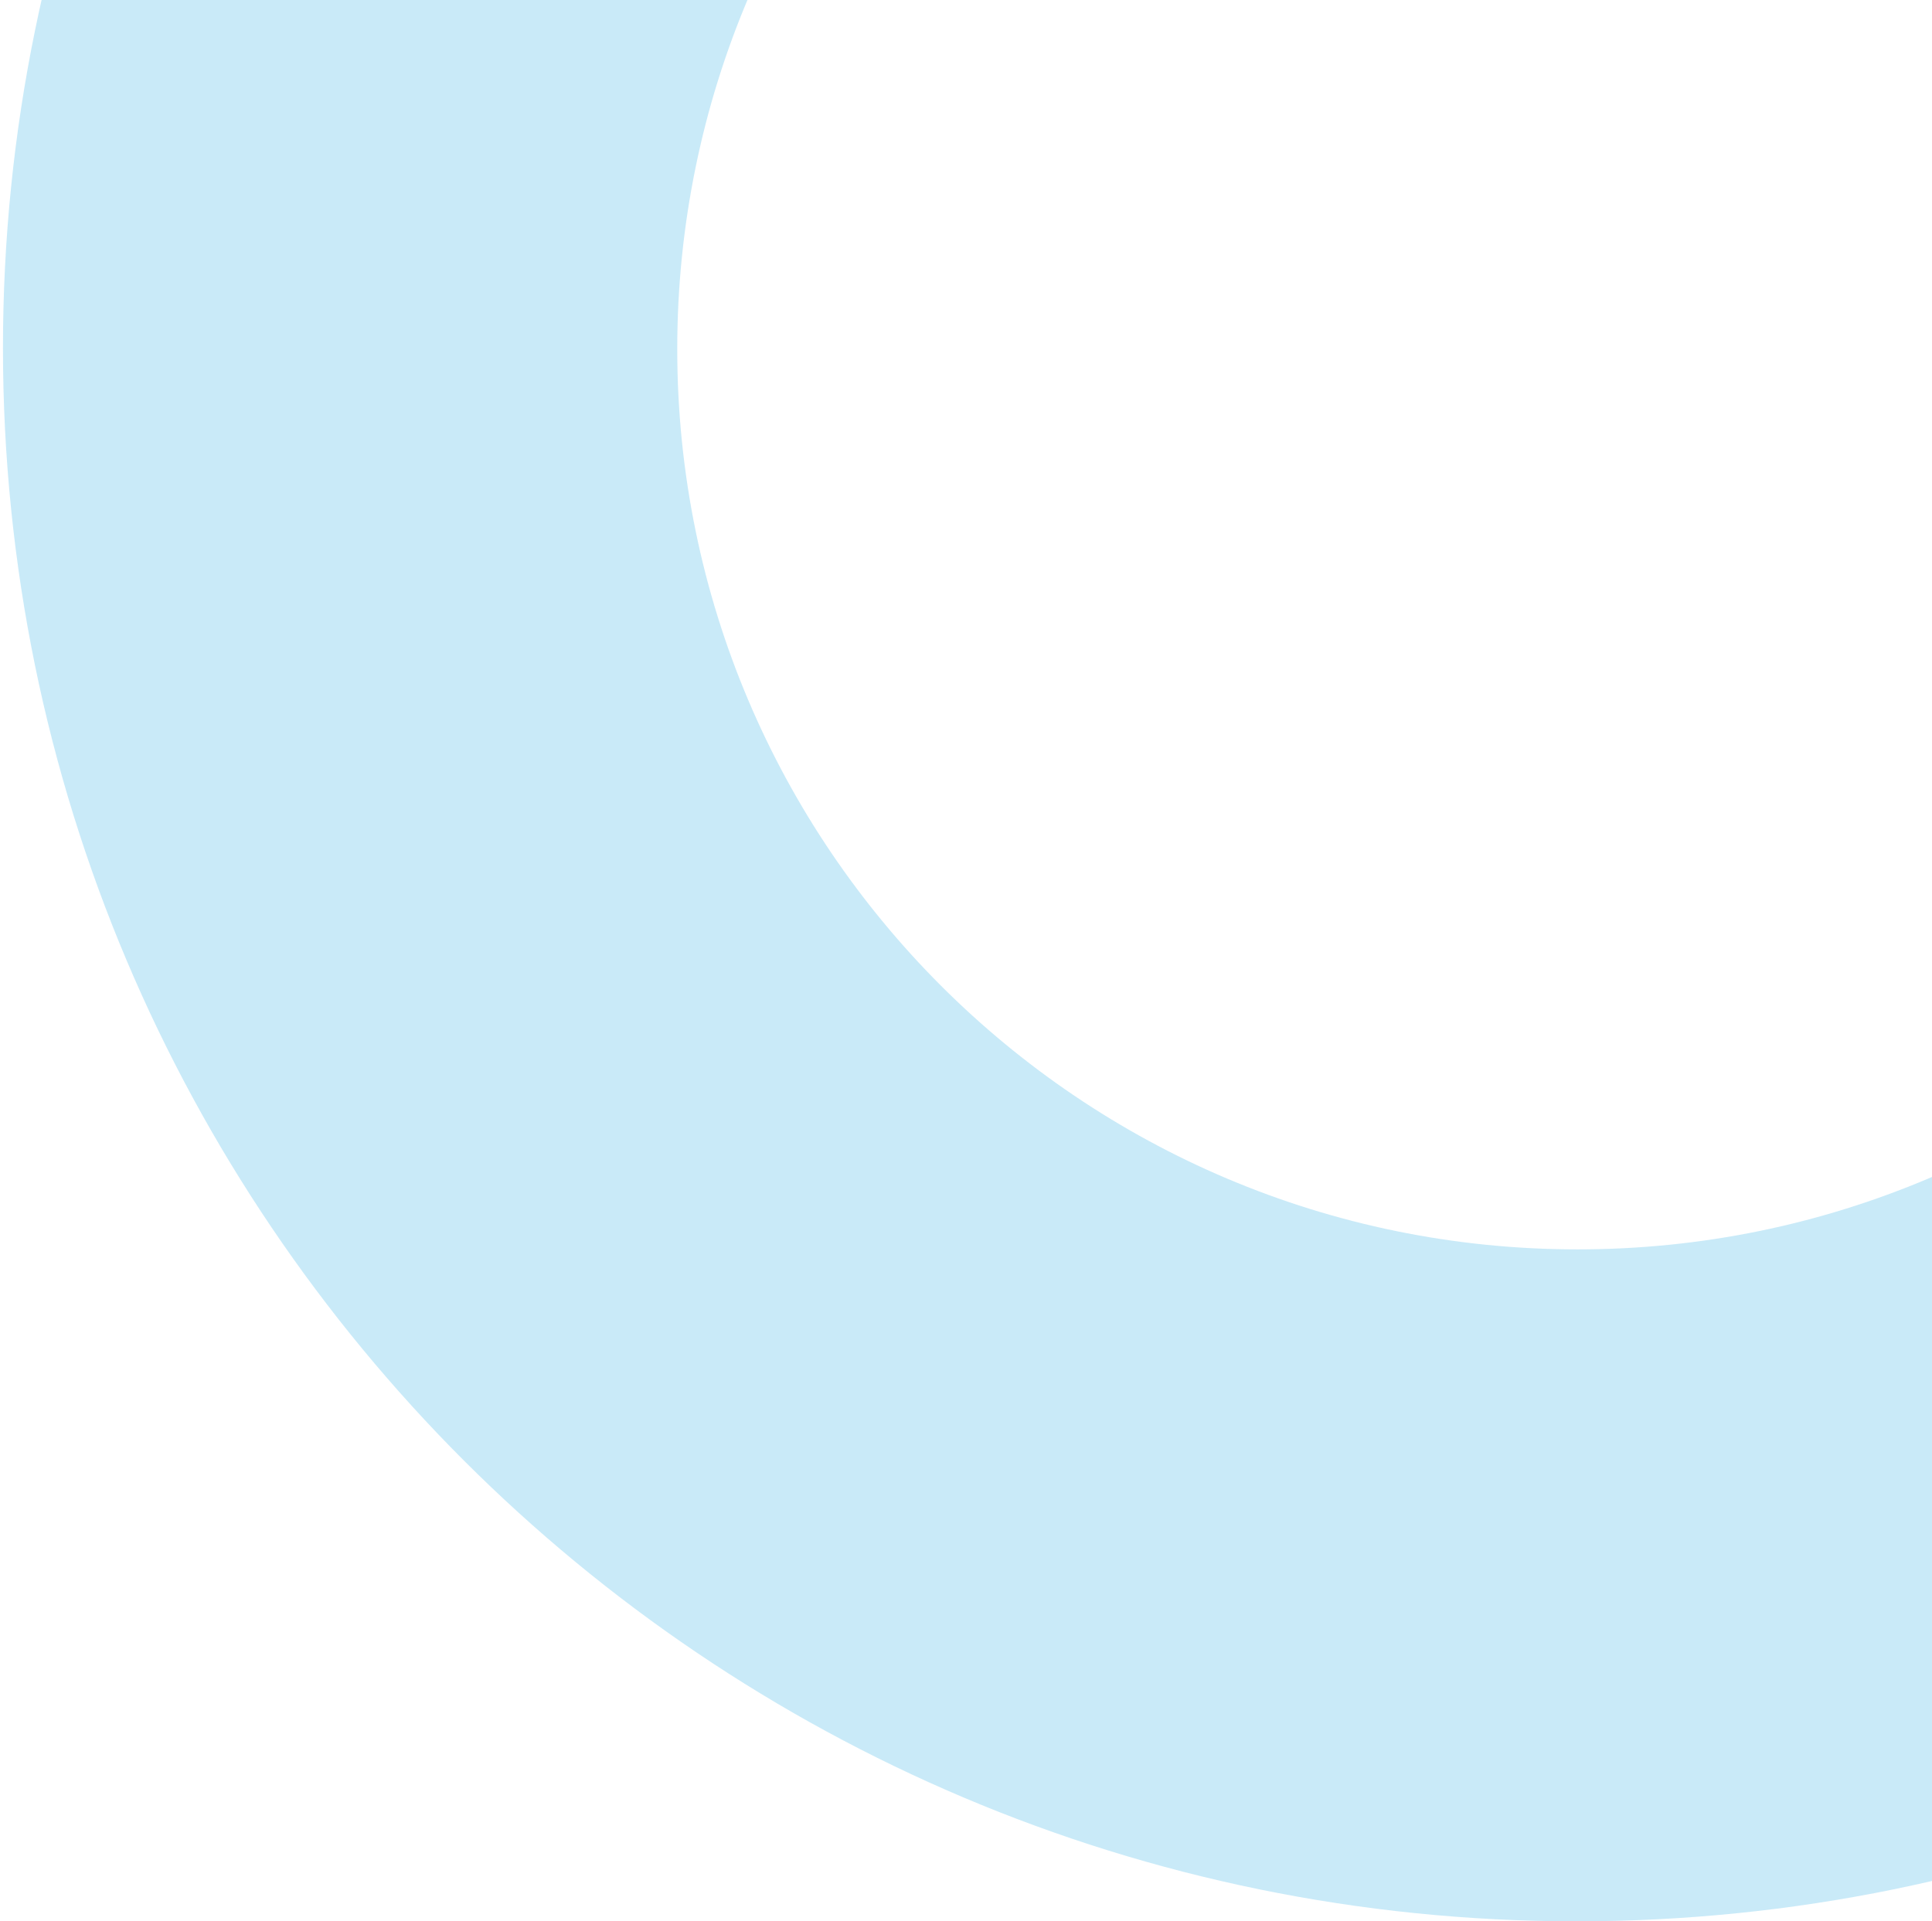 <svg xmlns="http://www.w3.org/2000/svg" width="368" height="366" viewBox="0 0 368 366" fill="none"><path opacity="0.43" fill-rule="evenodd" clip-rule="evenodd" d="M300.282 365.999C134.752 365.999 0.564 231.81 0.564 66.281C0.564 -99.249 134.752 -233.438 300.282 -233.438C465.812 -233.438 600 -99.249 600 66.281C600 231.81 465.812 365.999 300.282 365.999ZM300.5 238C205.783 238 129 161.217 129 66.5C129 -28.217 205.783 -105 300.5 -105C395.217 -105 472 -28.217 472 66.5C472 161.217 395.217 238 300.5 238Z" fill="#84D0F0"></path></svg>